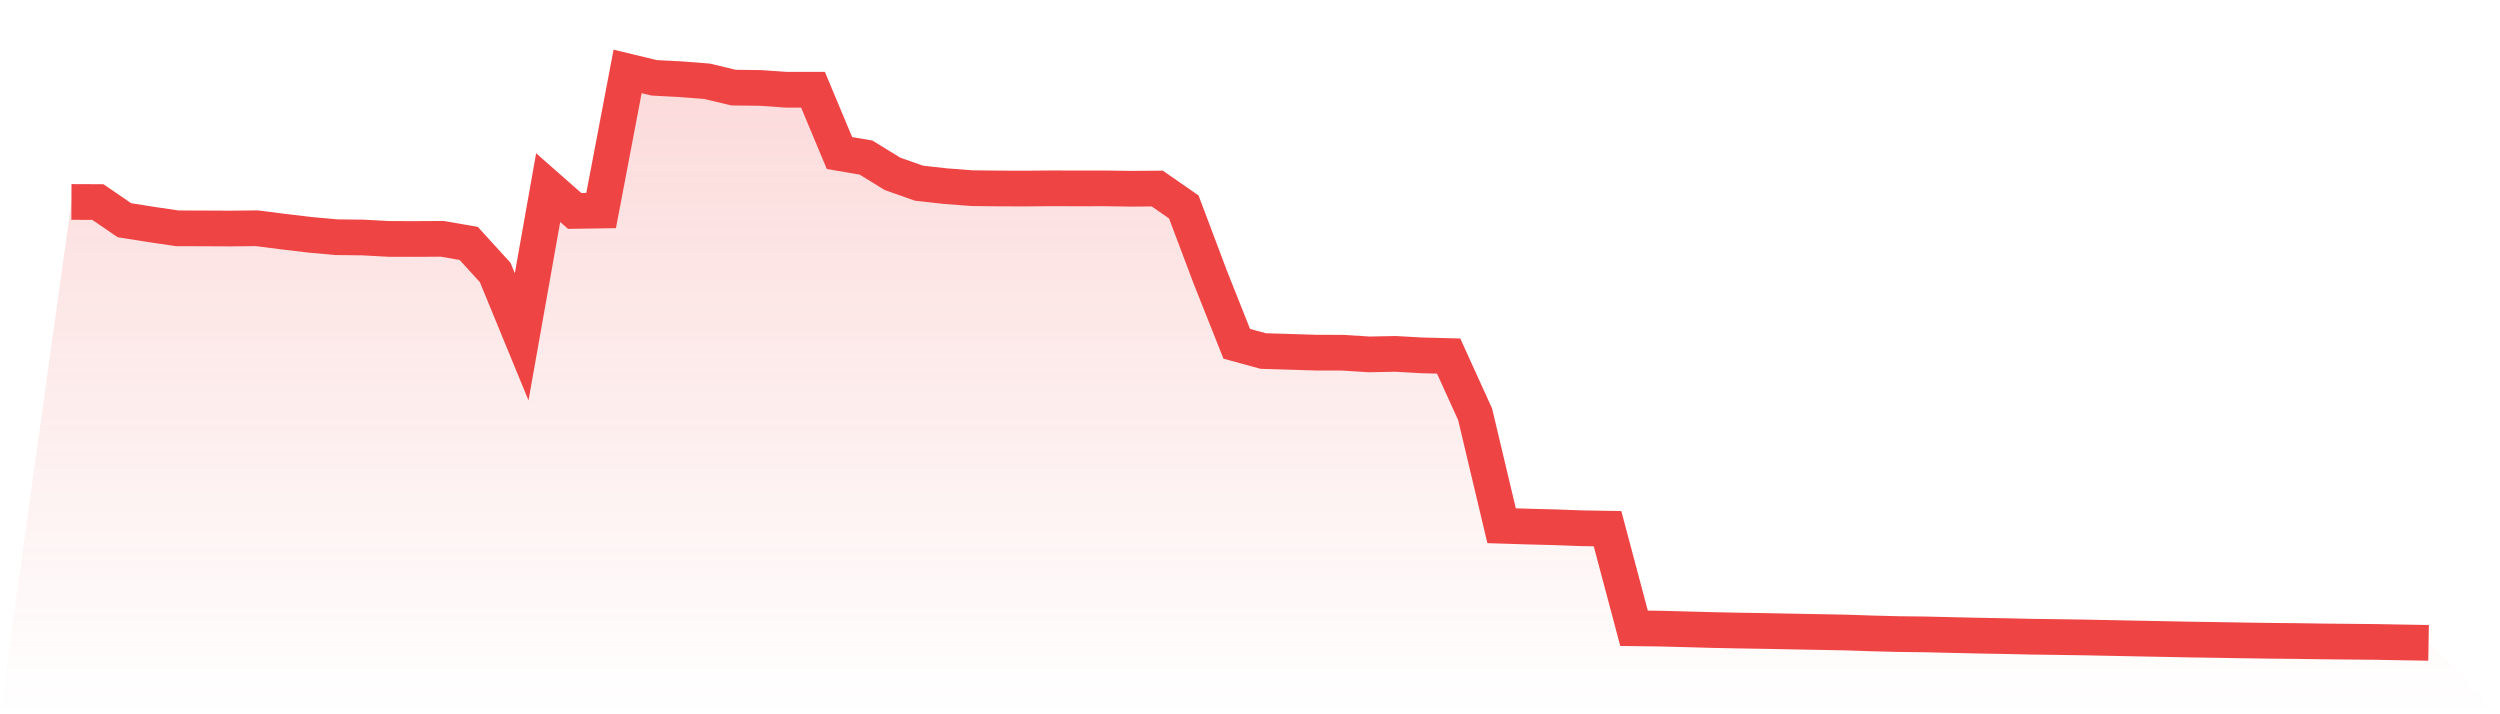 <svg viewBox="0 0 140 40" xmlns="http://www.w3.org/2000/svg">
<defs>
<linearGradient id="gradient" x1="0" x2="0" y1="0" y2="1">
<stop offset="0%" stop-color="#ef4444" stop-opacity="0.2"/>
<stop offset="100%" stop-color="#ef4444" stop-opacity="0"/>
</linearGradient>
</defs>
<path d="M4,11.309 L4,11.309 L5.483,11.315 L6.966,12.332 L8.449,12.567 L9.933,12.787 L11.416,12.79 L12.899,12.798 L14.382,12.782 L15.865,12.972 L17.348,13.148 L18.831,13.283 L20.315,13.3 L21.798,13.38 L23.281,13.383 L24.764,13.374 L26.247,13.631 L27.73,15.258 L29.213,18.864 L30.697,10.507 L32.18,11.811 L33.663,11.789 L35.146,4 L36.629,4.358 L38.112,4.436 L39.596,4.551 L41.079,4.907 L42.562,4.924 L44.045,5.026 L45.528,5.026 L47.011,8.571 L48.494,8.822 L49.978,9.735 L51.461,10.259 L52.944,10.424 L54.427,10.537 L55.91,10.554 L57.393,10.559 L58.876,10.546 L60.36,10.551 L61.843,10.548 L63.326,10.57 L64.809,10.559 L66.292,11.588 L67.775,15.522 L69.258,19.253 L70.742,19.658 L72.225,19.702 L73.708,19.749 L75.191,19.752 L76.674,19.846 L78.157,19.818 L79.64,19.901 L81.124,19.939 L82.607,23.201 L84.09,29.441 L85.573,29.488 L87.056,29.526 L88.539,29.581 L90.022,29.606 L91.506,35.184 L92.989,35.203 L94.472,35.242 L95.955,35.283 L97.438,35.313 L98.921,35.336 L100.404,35.366 L101.888,35.393 L103.371,35.421 L104.854,35.471 L106.337,35.509 L107.82,35.526 L109.303,35.562 L110.787,35.595 L112.27,35.622 L113.753,35.655 L115.236,35.675 L116.719,35.697 L118.202,35.727 L119.685,35.757 L121.169,35.785 L122.652,35.815 L124.135,35.837 L125.618,35.862 L127.101,35.884 L128.584,35.898 L130.067,35.92 L131.551,35.934 L133.034,35.948 L134.517,35.975 L136,36 L140,40 L0,40 z" fill="url(#gradient)"/>
<path d="M4,11.309 L4,11.309 L5.483,11.315 L6.966,12.332 L8.449,12.567 L9.933,12.787 L11.416,12.79 L12.899,12.798 L14.382,12.782 L15.865,12.972 L17.348,13.148 L18.831,13.283 L20.315,13.3 L21.798,13.38 L23.281,13.383 L24.764,13.374 L26.247,13.631 L27.73,15.258 L29.213,18.864 L30.697,10.507 L32.18,11.811 L33.663,11.789 L35.146,4 L36.629,4.358 L38.112,4.436 L39.596,4.551 L41.079,4.907 L42.562,4.924 L44.045,5.026 L45.528,5.026 L47.011,8.571 L48.494,8.822 L49.978,9.735 L51.461,10.259 L52.944,10.424 L54.427,10.537 L55.91,10.554 L57.393,10.559 L58.876,10.546 L60.36,10.551 L61.843,10.548 L63.326,10.57 L64.809,10.559 L66.292,11.588 L67.775,15.522 L69.258,19.253 L70.742,19.658 L72.225,19.702 L73.708,19.749 L75.191,19.752 L76.674,19.846 L78.157,19.818 L79.64,19.901 L81.124,19.939 L82.607,23.201 L84.09,29.441 L85.573,29.488 L87.056,29.526 L88.539,29.581 L90.022,29.606 L91.506,35.184 L92.989,35.203 L94.472,35.242 L95.955,35.283 L97.438,35.313 L98.921,35.336 L100.404,35.366 L101.888,35.393 L103.371,35.421 L104.854,35.471 L106.337,35.509 L107.82,35.526 L109.303,35.562 L110.787,35.595 L112.27,35.622 L113.753,35.655 L115.236,35.675 L116.719,35.697 L118.202,35.727 L119.685,35.757 L121.169,35.785 L122.652,35.815 L124.135,35.837 L125.618,35.862 L127.101,35.884 L128.584,35.898 L130.067,35.92 L131.551,35.934 L133.034,35.948 L134.517,35.975 L136,36" fill="none" stroke="#ef4444" stroke-width="2"/>
</svg>
